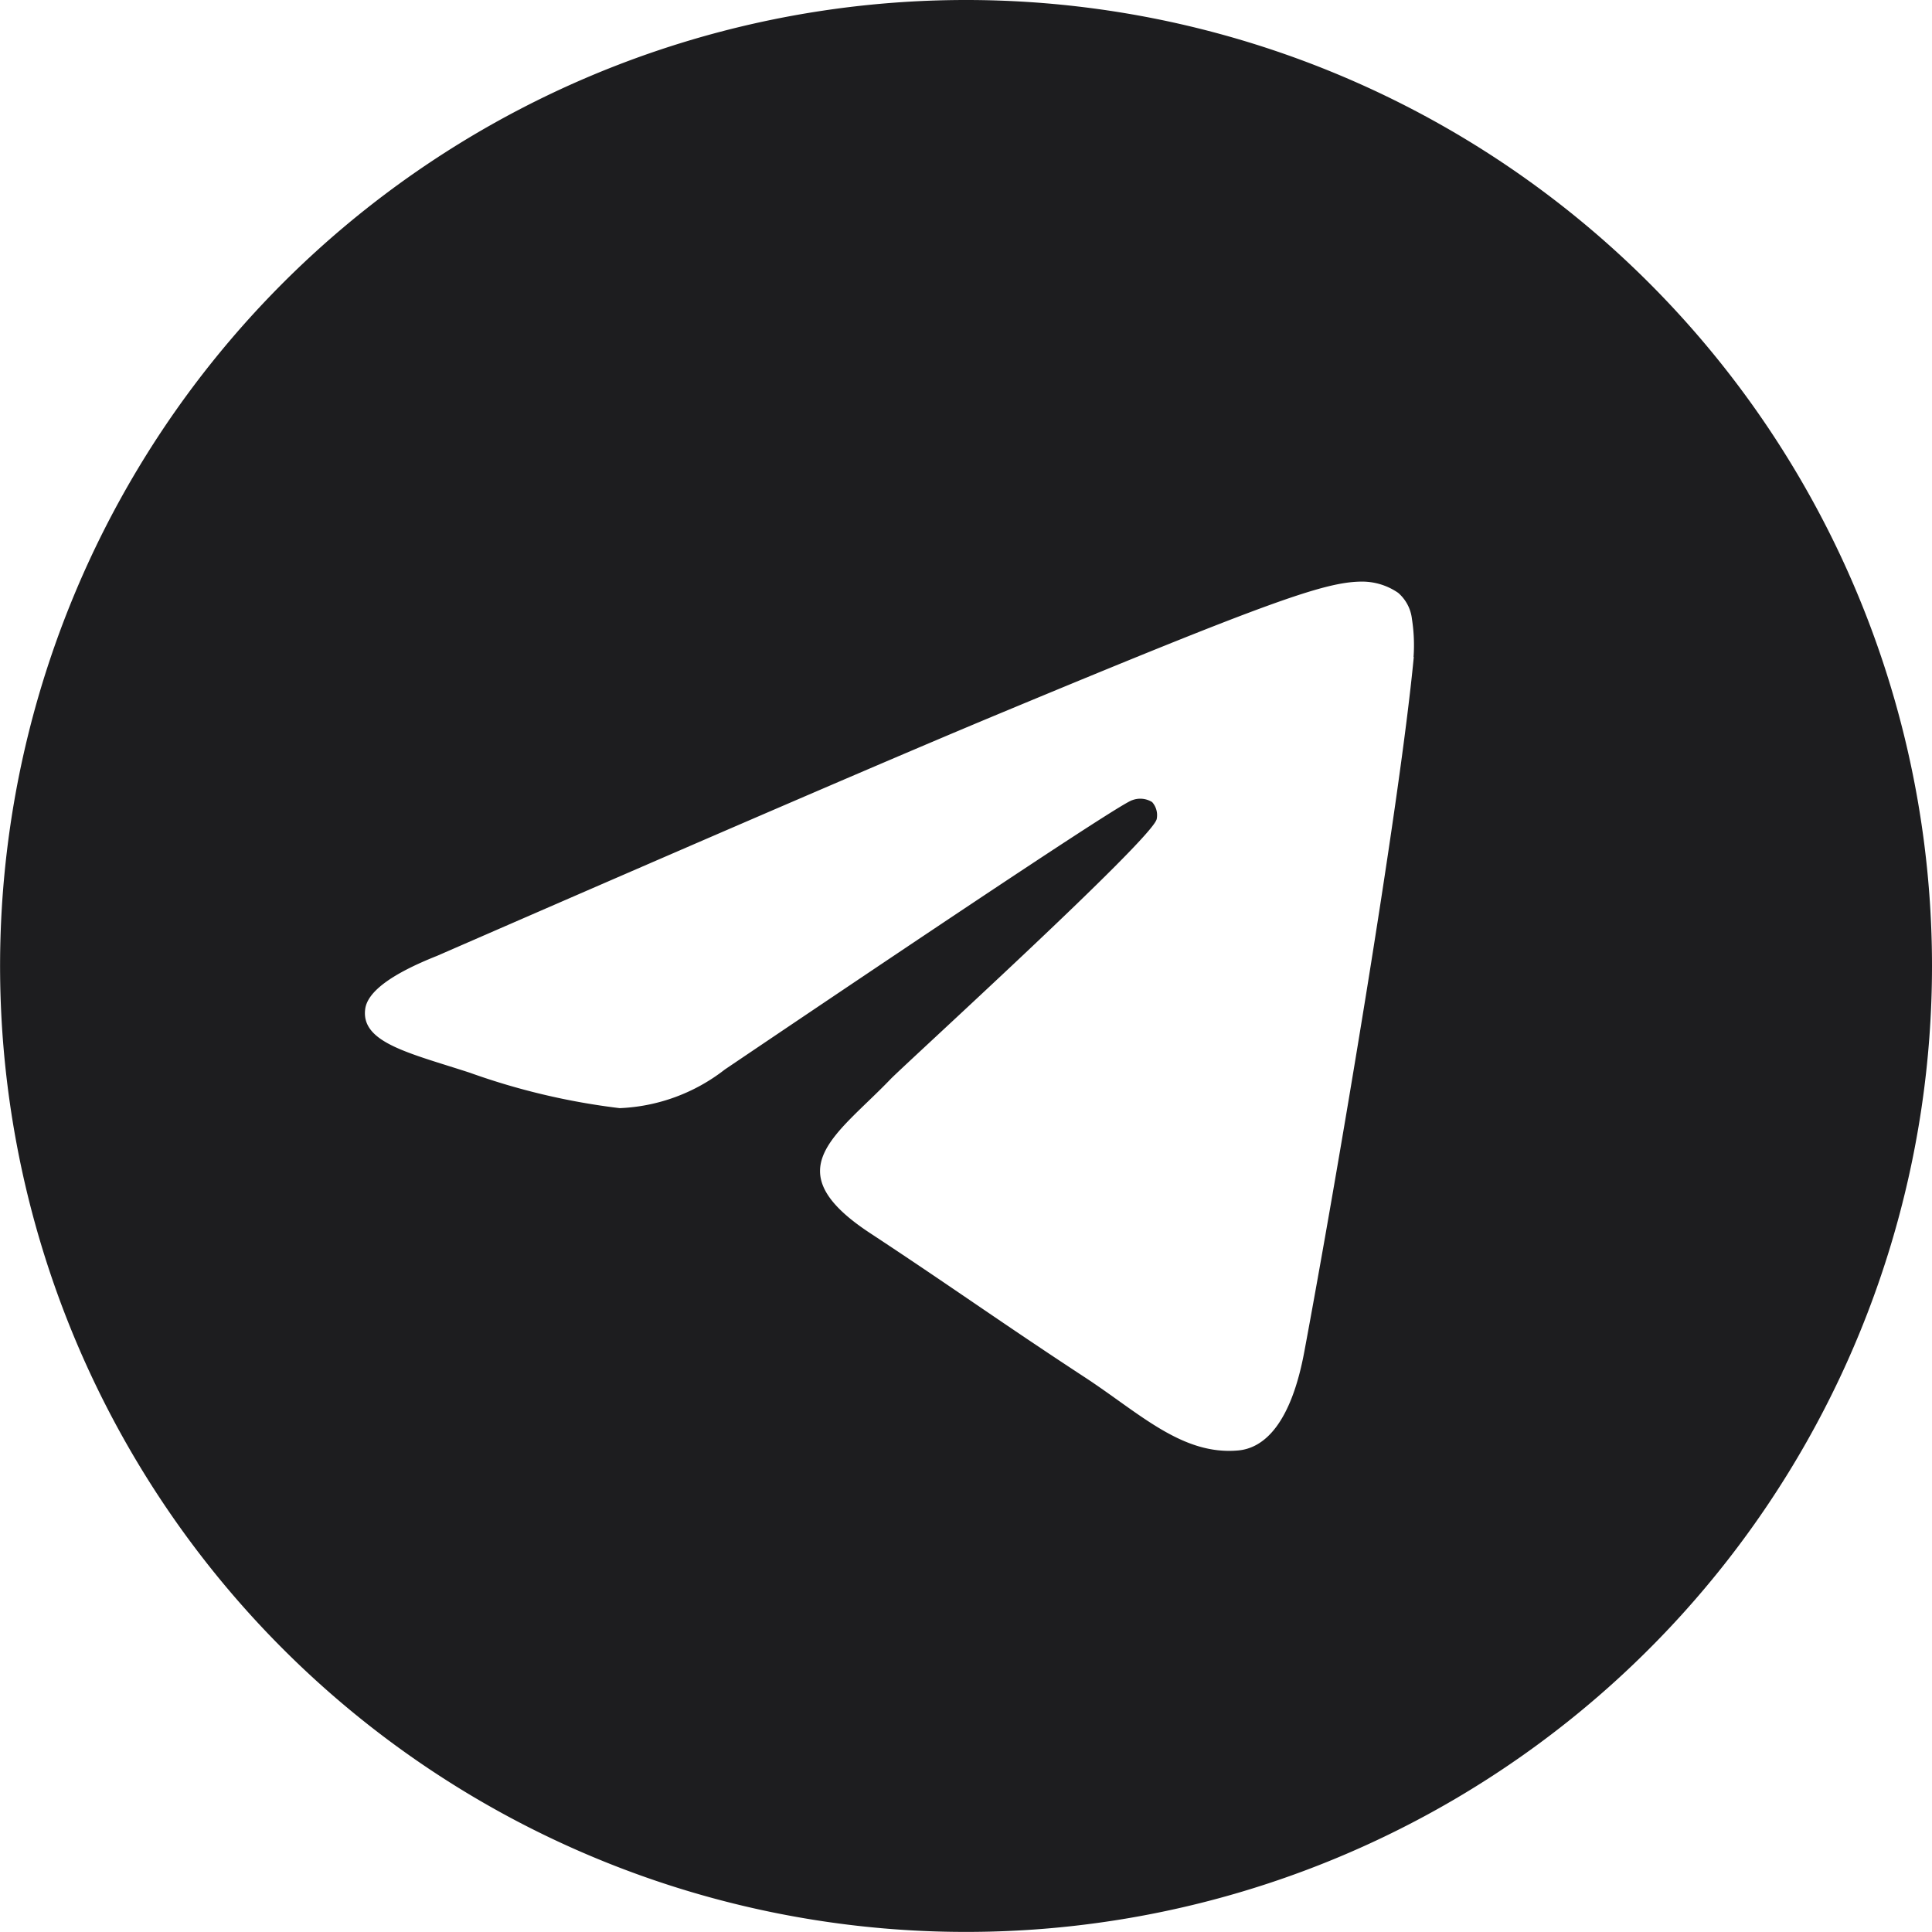 <?xml version="1.0" encoding="UTF-8"?> <svg xmlns="http://www.w3.org/2000/svg" xmlns:xlink="http://www.w3.org/1999/xlink" id="Group_73" data-name="Group 73" width="23.887" height="23.887" viewBox="0 0 23.887 23.887"><defs><clipPath id="clip-path"><rect id="Rectangle_93" data-name="Rectangle 93" width="23.887" height="23.887" fill="#1d1d1f"></rect></clipPath></defs><g id="Group_72" data-name="Group 72" transform="translate(0 0)" clip-path="url(#clip-path)"><path id="Path_852" data-name="Path 852" d="M11.943,0A11.943,11.943,0,1,0,23.887,11.943,11.943,11.943,0,0,0,11.943,0M17.48,8.122c-.18,1.888-.958,6.471-1.353,8.587-.167.9-.5,1.195-.816,1.224-.693.064-1.22-.459-1.892-.9-1.052-.689-1.645-1.118-2.666-1.79-1.179-.778-.415-1.2.257-1.9.176-.183,3.231-2.962,3.291-3.215a.244.244,0,0,0-.056-.211A.278.278,0,0,0,14,9.893q-.158.035-5.038,3.33a2.264,2.264,0,0,1-1.3.478,8.493,8.493,0,0,1-1.856-.439c-.748-.243-1.343-.371-1.291-.784q.04-.323.889-.66,5.222-2.276,6.965-3c3.316-1.38,4.006-1.62,4.455-1.627a.785.785,0,0,1,.463.139.5.5,0,0,1,.17.323,2.088,2.088,0,0,1,.02.47" transform="translate(0 0)" fill="#1d1d1f" fill-rule="evenodd"></path></g></svg> 